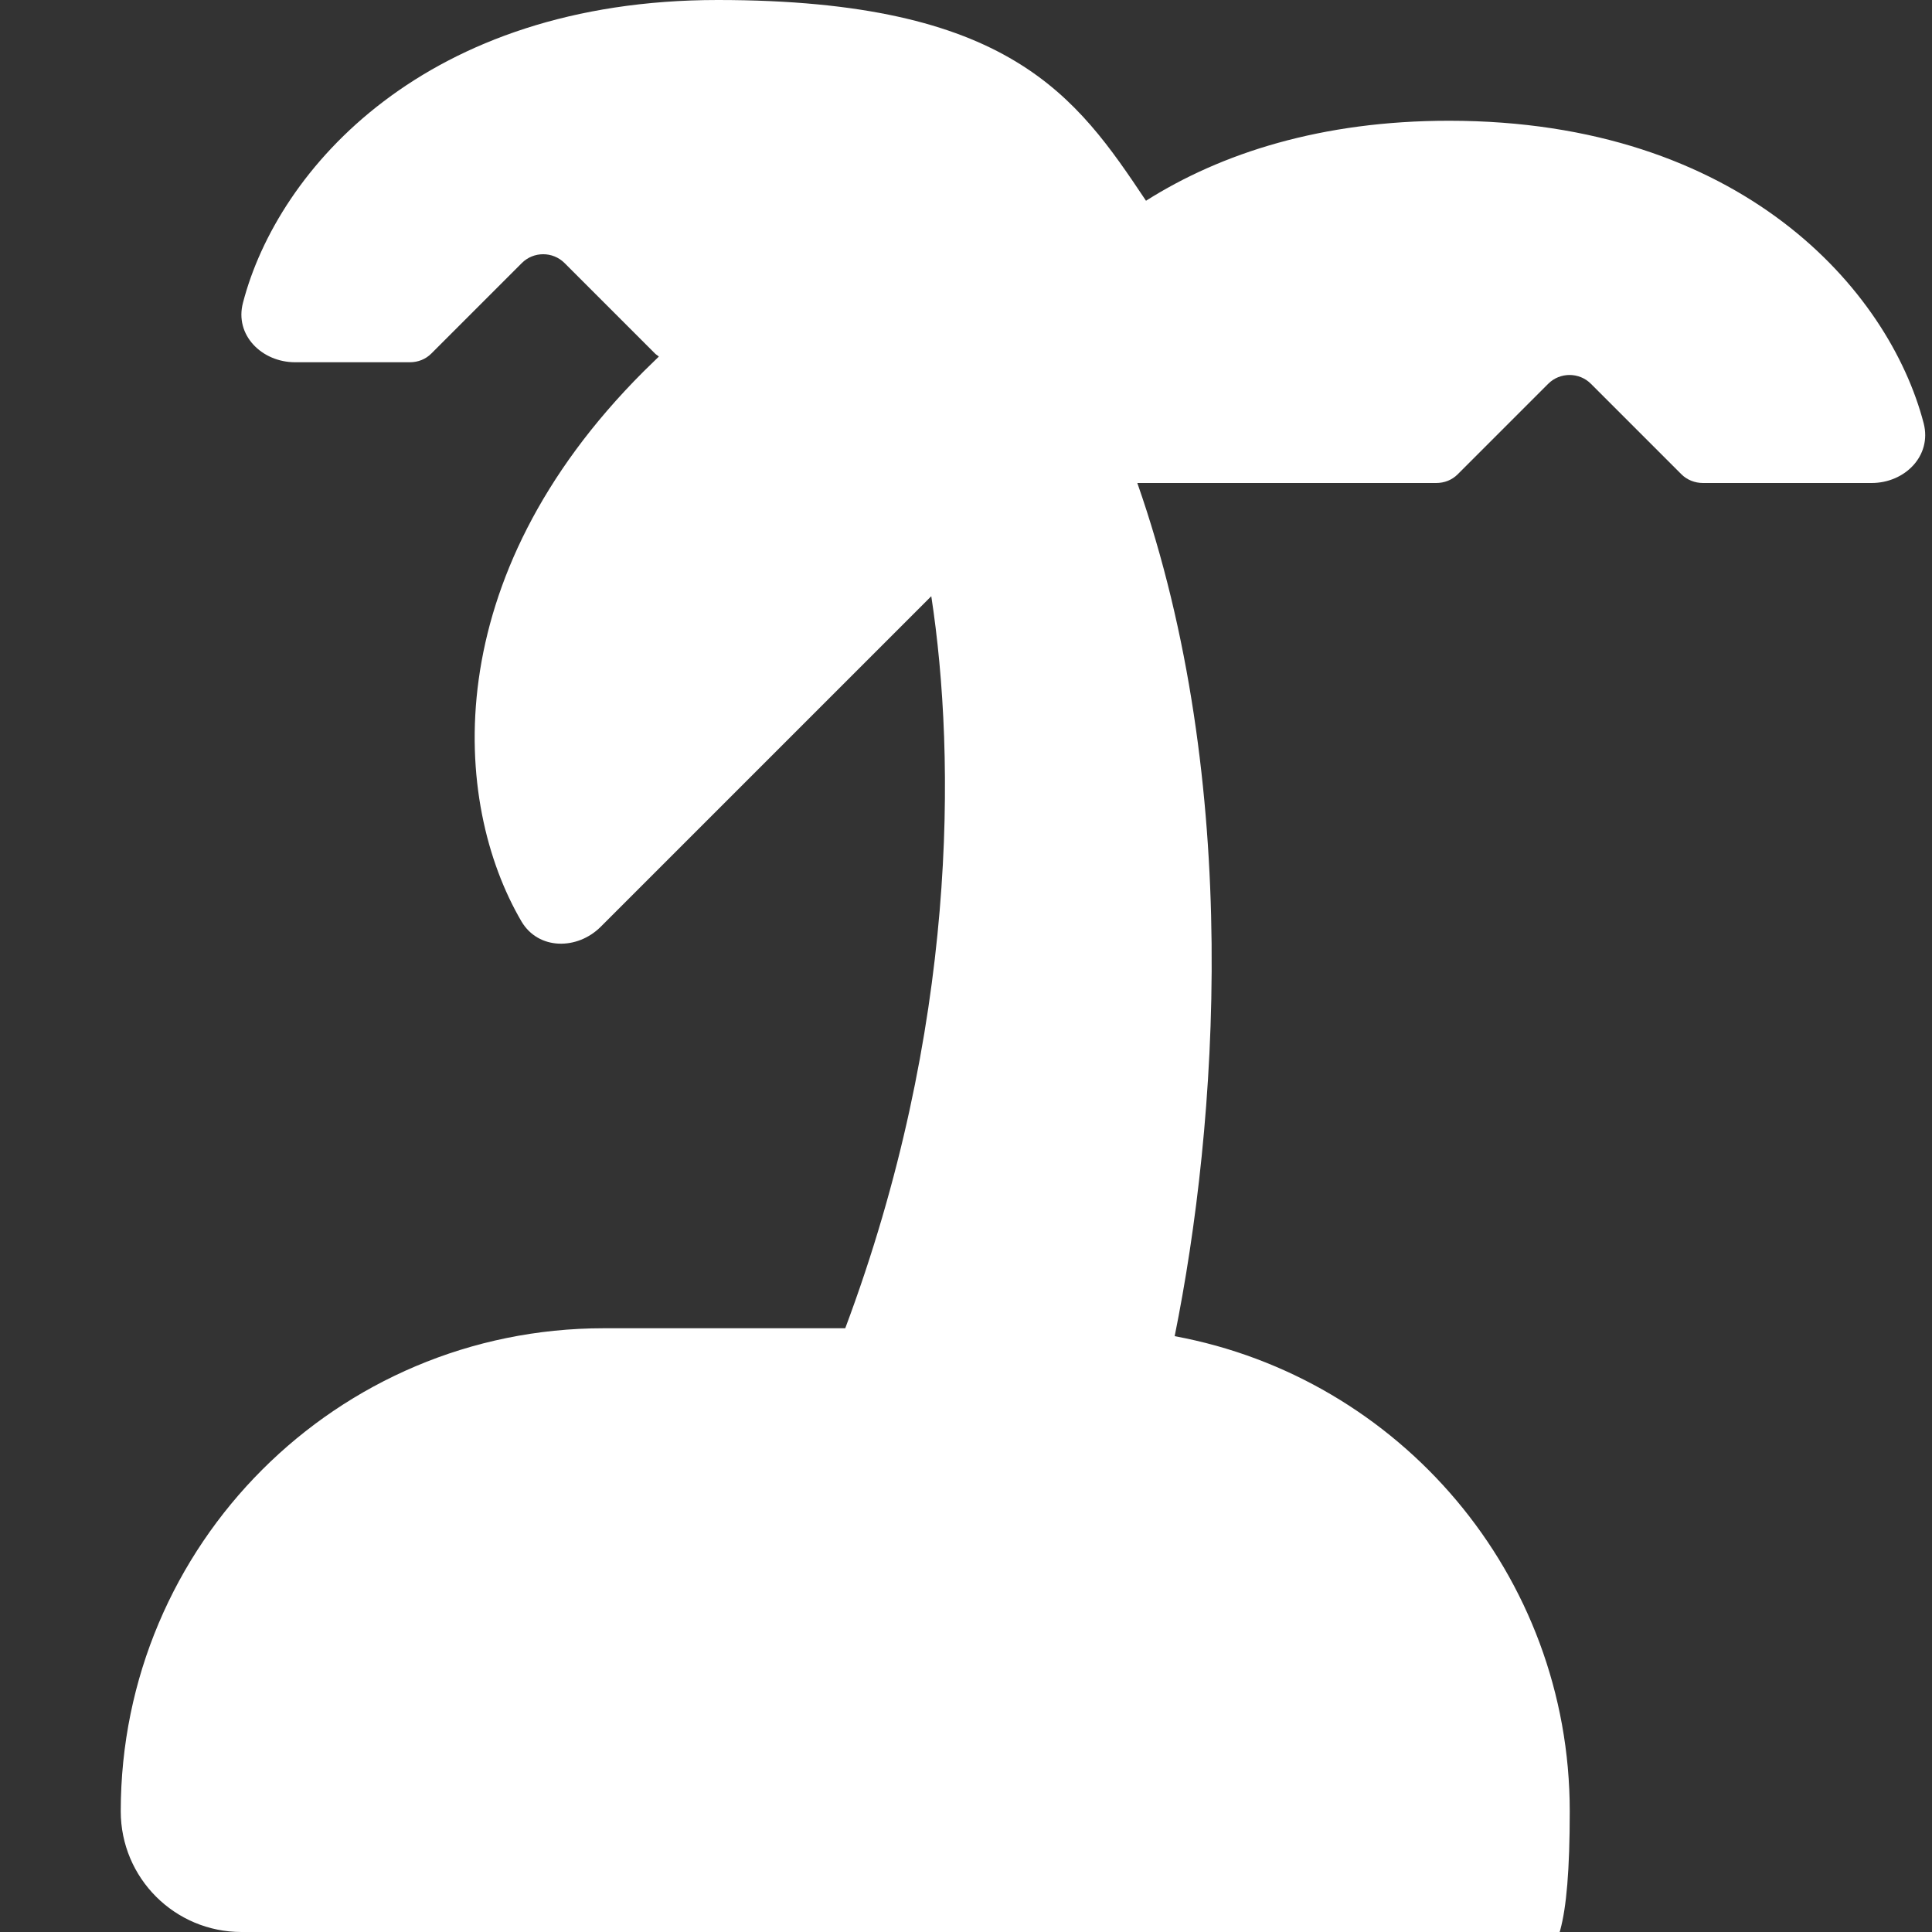 <?xml version="1.0" encoding="UTF-8"?>
<svg id="Ebene_1" xmlns="http://www.w3.org/2000/svg" version="1.1" viewBox="0 0 512 512">
  <rect x="0" y="0" width="512" height="512" fill="#333333" stroke="none"/>
  <!-- Generator: Adobe Illustrator 29.3.1, SVG Export Plug-In . SVG Version: 2.1.0 Build 151)  -->
  <defs>
    <style>
      .st0 {
        fill: #fff;
      }
    </style>
  </defs>
  <path class="st0" d="M114.3,93.7c-1.5,1.5-3.5,2.3-5.7,2.3h-30.4c-8.8,0-16.1-7.2-13.8-15.8C73.6,44.8,112.8,0,190.2,0s95,25.5,113.5,53.2c19.9-12.6,46.5-21.2,80.3-21.2,77.4,0,116.6,44.8,125.8,80.2,2.2,8.6-5,15.8-13.8,15.8h-44.7c-2.1,0-4.2-.8-5.7-2.3l-24-24c-3.1-3.1-8.2-3.1-11.3,0l-24,24c-1.5,1.5-3.5,2.3-5.7,2.3h-79.2c28,79.9,21.2,170.2,9.9,226.1,59.6,11,104.7,63.2,104.7,125.9s-14.3,32-32,32H64c-17.7,0-32-14.3-32-32,0-70.7,57.3-128,128-128h64c29.7-79.3,29.4-150.9,22.8-194l-87.6,87.6c-6.2,6.2-16.5,6.2-21-1.4-18.5-31.6-22.5-90.9,32.3-145.7,1.4-1.4,2.8-2.7,4.1-4-.3-.3-.7-.5-1-.8l-24-24c-3.1-3.1-8.2-3.1-11.3,0l-24,24h0Z"/>
</svg>